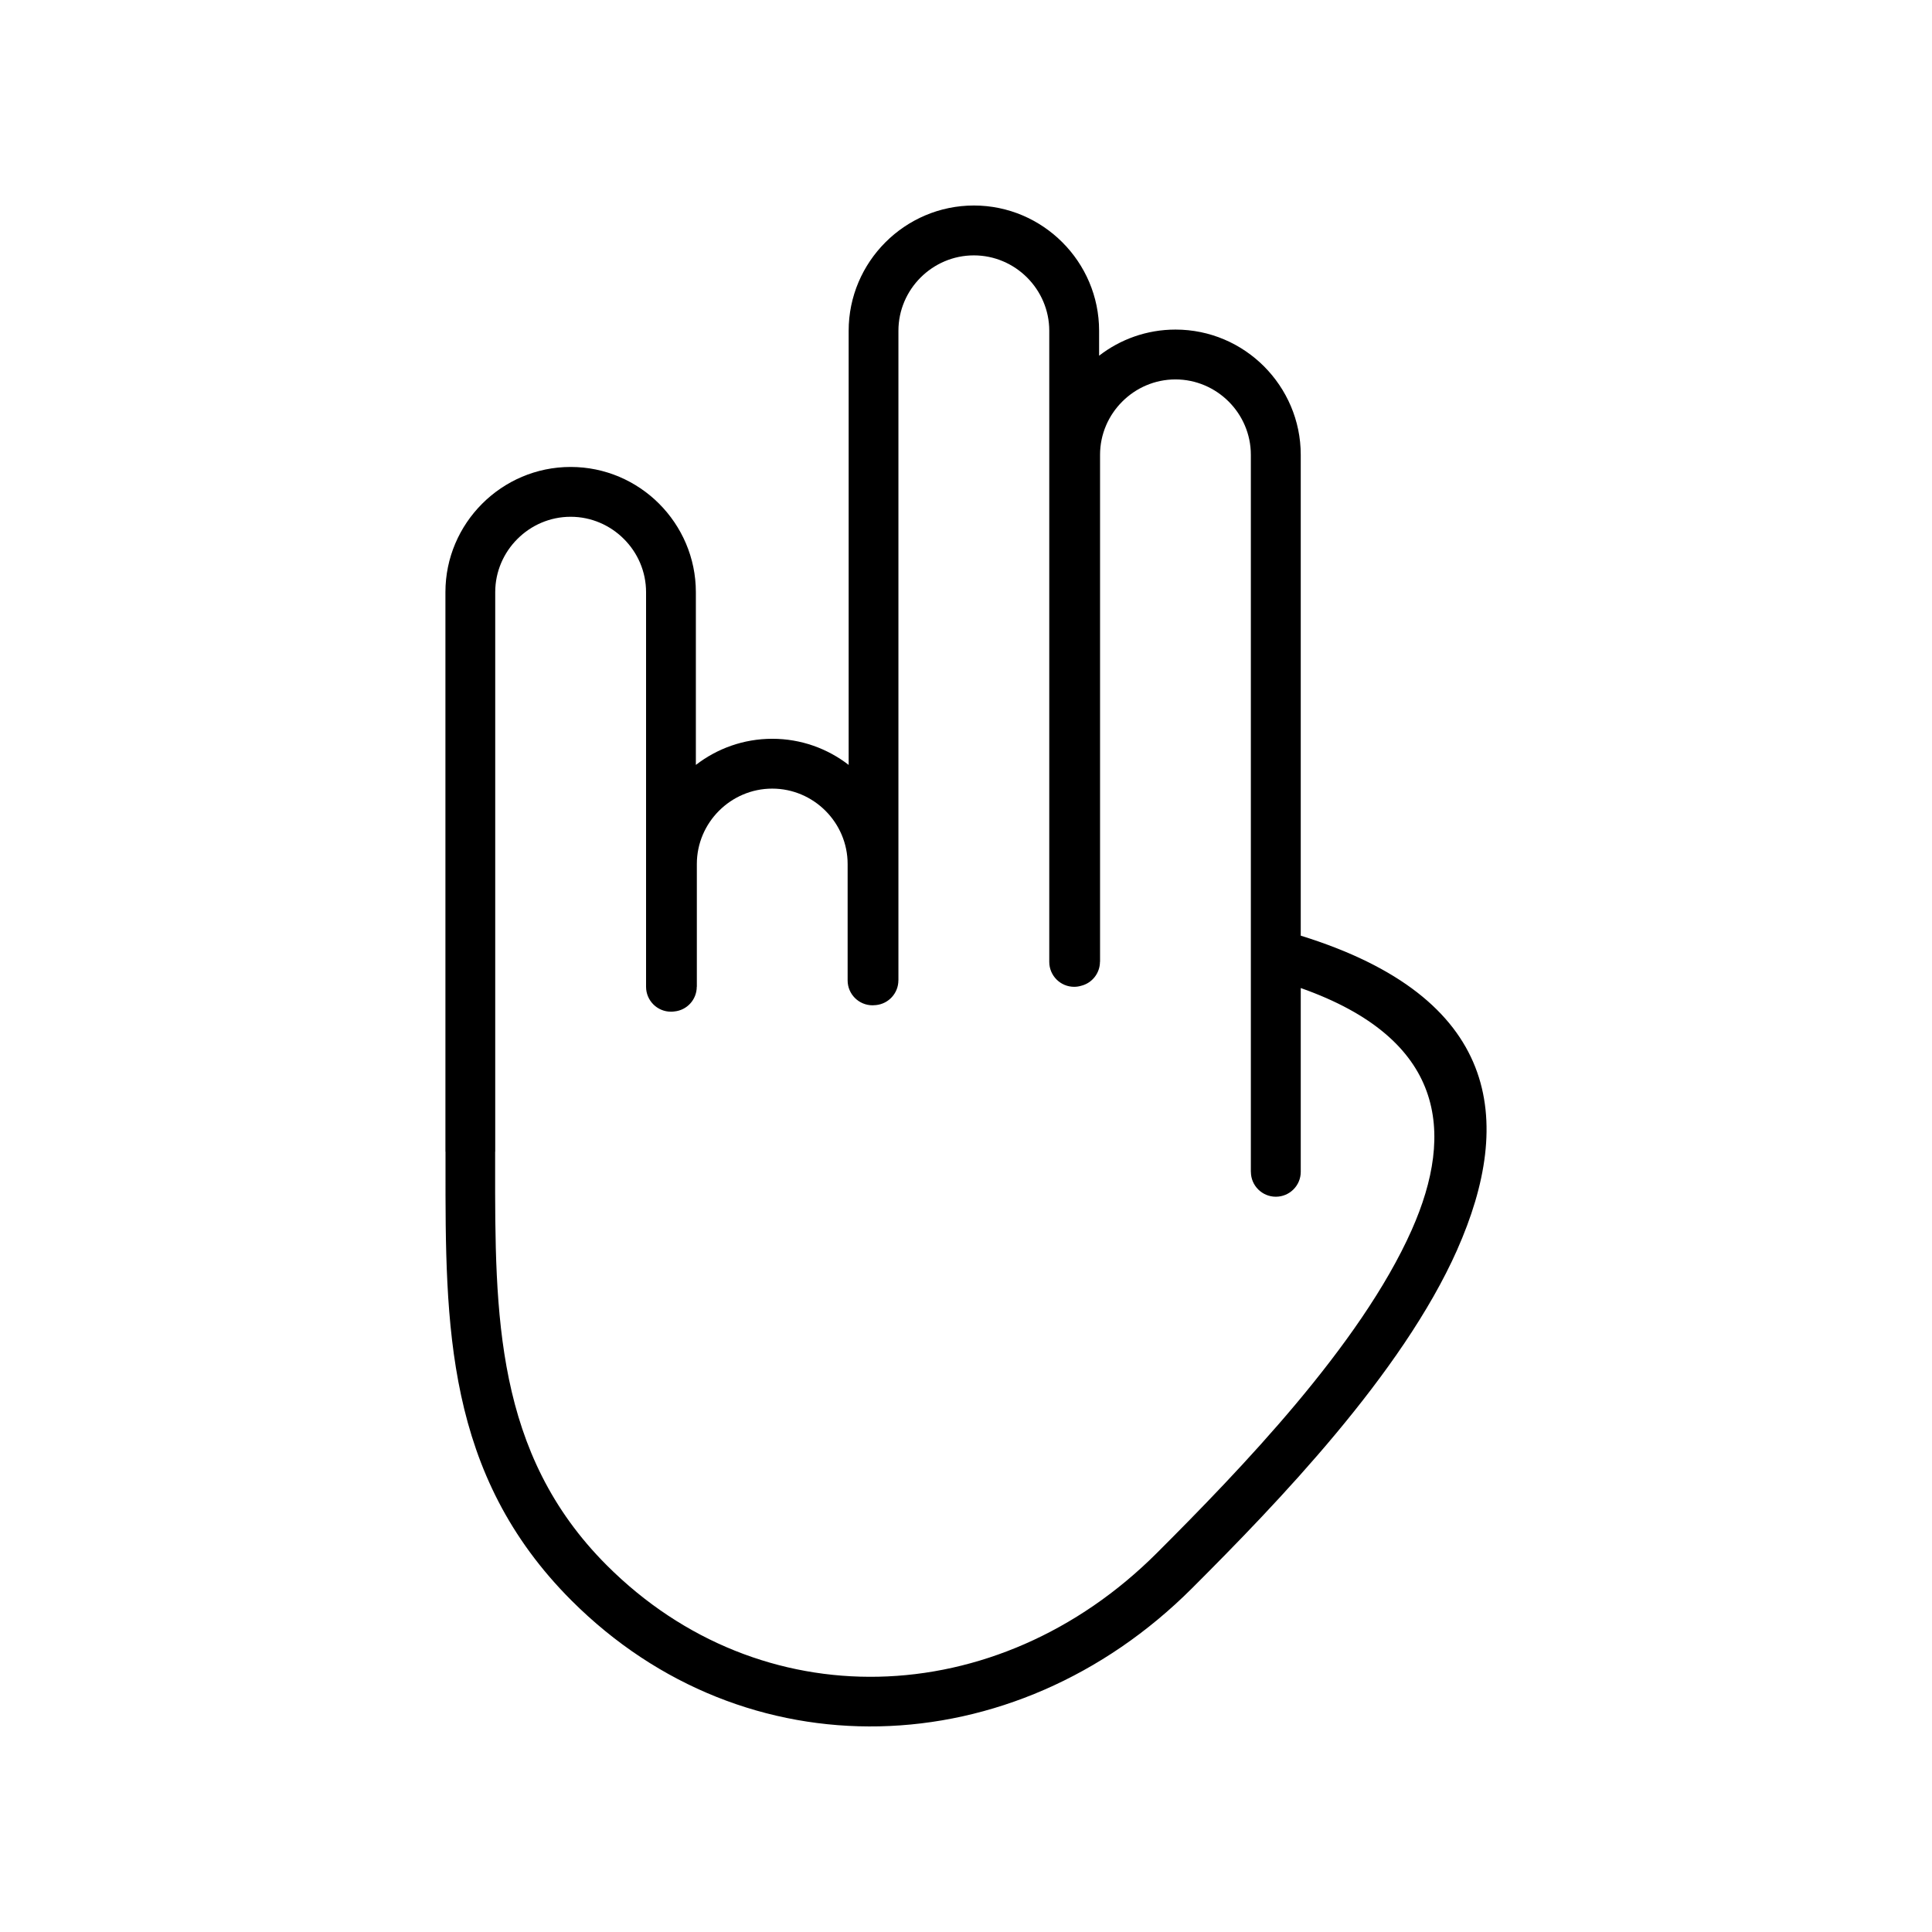 <?xml version="1.0" encoding="UTF-8"?>
<!-- Uploaded to: SVG Repo, www.svgrepo.com, Generator: SVG Repo Mixer Tools -->
<svg fill="#000000" width="800px" height="800px" version="1.1" viewBox="144 144 512 512" xmlns="http://www.w3.org/2000/svg">
 <path d="m475.5 454.55c0 3.641 2.965 6.594 6.606 6.594s6.606-2.953 6.606-6.594v-48.711c38.156 13.473 40.977 38.047 29.41 64.102-13.578 30.574-45.641 63.73-67.539 85.617-21.137 21.137-47.57 32.242-73.824 32.789-25.824 0.547-51.57-9.129-71.957-29.527-29.645-29.645-29.621-66.527-29.586-105.99v-3.606h0.023v-148.29c0-5.488 2.25-10.484 5.879-14.102 3.617-3.629 8.617-5.879 14.102-5.879 5.5 0 10.484 2.25 14.113 5.879 3.629 3.617 5.879 8.617 5.879 14.102v104.58c0 3.641 2.953 6.594 6.594 6.594 0.297 0 0.594-0.012 0.879-0.059 3.356-0.309 5.961-3.129 5.961-6.547h0.023v-32.527c0-5.488 2.25-10.484 5.867-14.102 3.629-3.629 8.629-5.879 14.113-5.879 5.488 0 10.484 2.25 14.113 5.879 3.617 3.617 5.867 8.617 5.867 14.102v30.848c0 3.641 2.965 6.594 6.606 6.594 0.309 0 0.617-0.023 0.93-0.059 3.356-0.344 5.914-3.176 5.914-6.547h0.012v-172.15c0-5.488 2.25-10.484 5.879-14.113 3.629-3.617 8.617-5.867 14.113-5.867 5.488 0 10.484 2.25 14.102 5.867 3.629 3.629 5.879 8.629 5.879 14.113v167.25c0 3.641 2.953 6.606 6.594 6.606 0.645 0 1.25-0.094 1.82-0.262 2.965-0.715 5.023-3.379 5.023-6.379h0.023v-134.34c0-5.488 2.25-10.484 5.879-14.102 3.617-3.629 8.617-5.879 14.102-5.879 5.488 0 10.484 2.25 14.113 5.879 3.617 3.617 5.867 8.617 5.867 14.102v190.03zm54.641 20.707c15.34-34.551 11.316-66.945-41.43-83.297v-127.44c0-9.129-3.738-17.422-9.746-23.445-6.012-6.012-14.305-9.734-23.445-9.734-7.606 0-14.641 2.582-20.246 6.926v-6.617c0-9.129-3.727-17.434-9.746-23.445-6.012-6.012-14.305-9.746-23.434-9.746-9.141 0-17.434 3.738-23.445 9.746-6.012 6.012-9.746 14.316-9.746 23.445v115.06c-5.606-4.344-12.641-6.926-20.246-6.926s-14.641 2.594-20.246 6.926v-45.785c0-9.129-3.738-17.422-9.746-23.445-6.012-6.012-14.305-9.734-23.445-9.734-9.129 0-17.422 3.727-23.434 9.734-6.023 6.023-9.746 14.316-9.746 23.445v148.29h0.023v3.606c-0.035 42.32-0.07 81.871 33.395 115.34 23.043 23.027 52.211 33.953 81.559 33.336 29.609-0.617 59.305-13.02 82.895-36.609 22.566-22.555 55.641-56.793 70.23-89.629z"/>
</svg>